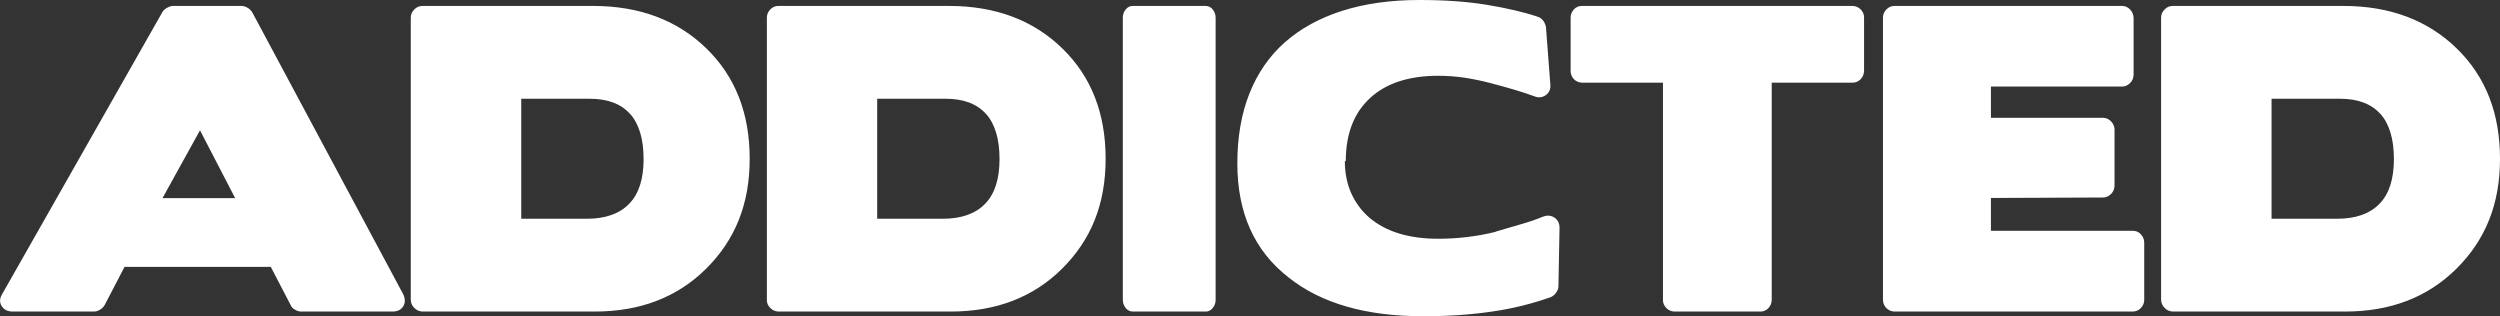 <?xml version="1.0" encoding="UTF-8"?>
<svg xmlns="http://www.w3.org/2000/svg" id="Capa_2" data-name="Capa 2" viewBox="0 0 160 20.23">
  <rect x="0" y="0" width="160" height="20.23" fill="#333333" stroke="none"/>
  <defs>
    <style>      .cls-1 {        fill: #fff;      }    </style>
  </defs>
  <g id="Capa_1-2" data-name="Capa 1">
    <path class="cls-1" d="M10.41,12.68h4.64l-2.25-4.34-2.4,4.34ZM19.27,19.94c-.14,0-.27-.05-.39-.12-.13-.07-.23-.17-.28-.3l-1.27-2.44H7.97l-1.27,2.44c-.07.12-.18.23-.3.3-.12.08-.26.12-.4.12H.83c-.33,0-.57-.11-.72-.35-.15-.23-.14-.49.03-.77L10.39.78c.05-.1.15-.19.3-.28.15-.08.27-.12.37-.12h4.42c.11,0,.24.04.37.12.12.07.23.18.3.3l9.66,18.04c.13.28.13.54,0,.76-.14.22-.36.34-.7.34,0,0-5.84,0-5.84,0ZM40.32,7.29c-.58-.65-1.44-.97-2.57-.97h-4.39v7.68h4.19c1.2,0,2.1-.32,2.72-.96.62-.64.92-1.59.92-2.86,0-1.28-.29-2.25-.87-2.9M37.95.38c2.98,0,5.4.91,7.26,2.72,1.85,1.8,2.77,4.15,2.77,7.06s-.93,5.19-2.79,7.04c-1.85,1.83-4.22,2.74-7.14,2.74h-10.98c-.21,0-.41-.08-.55-.23-.15-.14-.23-.33-.23-.52V1.13c0-.2.07-.37.23-.53.14-.15.34-.23.55-.22h10.88s0,0,0,0ZM63.1,7.29c-.58-.65-1.44-.97-2.57-.97h-4.39v7.68h4.19c1.2,0,2.1-.32,2.72-.96.62-.64.92-1.59.92-2.86,0-1.28-.29-2.25-.87-2.9M60.73.38c2.98,0,5.4.91,7.26,2.72,1.85,1.8,2.77,4.15,2.77,7.06s-.93,5.19-2.79,7.04c-1.85,1.83-4.22,2.74-7.14,2.74h-10.98c-.21,0-.41-.08-.55-.23-.15-.14-.23-.33-.22-.52V1.13c0-.2.07-.37.22-.53.14-.15.34-.23.55-.22h10.88s0,0,0,0ZM72.51,19.94c-.18,0-.35-.08-.46-.22-.12-.15-.19-.33-.19-.53V1.13c0-.2.06-.37.19-.53.11-.14.28-.23.46-.22h4.64c.18,0,.35.08.46.22.12.15.19.33.19.53v18.06c0,.2-.06.37-.19.53-.11.14-.28.23-.46.22h-4.64ZM86.07,10.31c0,.77.14,1.45.41,2.06.27.6.66,1.13,1.16,1.56,1.06.9,2.53,1.35,4.39,1.35,1.28,0,2.52-.15,3.72-.45h-.05c.63-.18,1.2-.35,1.71-.5.46-.13.92-.29,1.36-.47.27-.1.51-.07.72.07.22.15.32.37.32.65l-.07,3.74c0,.14-.05.27-.15.41-.08.13-.21.23-.35.29-1.22.43-2.48.74-3.75.92-1.36.2-2.82.3-4.4.3-3.68,0-6.55-.83-8.63-2.49-2.18-1.7-3.27-4.12-3.27-7.29,0-1.7.26-3.19.78-4.49.52-1.3,1.27-2.39,2.27-3.27,1-.88,2.22-1.55,3.67-2.01,1.45-.46,3.09-.69,4.94-.69,1.61,0,3.05.1,4.32.31,1.26.21,2.35.46,3.24.76.14.04.27.13.35.25.09.12.15.25.18.4l.28,3.67c.03.3-.06.53-.28.69-.21.16-.48.19-.72.09-.73-.27-1.67-.55-2.82-.85-.55-.15-1.12-.26-1.68-.35-.56-.08-1.12-.12-1.68-.12-1.86,0-3.32.47-4.35,1.42-1.04.95-1.56,2.3-1.56,4.04h-.03ZM107.18,19.94c-.2,0-.39-.08-.53-.22-.14-.14-.23-.33-.22-.53V5.29h-5.16c-.2,0-.4-.08-.54-.22-.14-.15-.22-.35-.21-.55V1.13c0-.2.07-.37.21-.53.14-.15.33-.23.54-.22h17.26c.22,0,.4.07.55.22.14.14.23.33.22.53v3.39c0,.21-.08.41-.22.55-.14.15-.34.23-.55.22h-5.14v13.9c0,.2-.07.37-.21.53-.14.15-.33.23-.54.22h-5.46ZM121.26,19.94c-.2,0-.39-.08-.53-.22-.14-.14-.22-.33-.22-.53V1.13c0-.2.07-.37.22-.53.14-.14.33-.23.53-.22h14.54c.2,0,.37.07.52.22.14.14.22.33.23.53v3.64c0,.21-.08.41-.23.55-.14.14-.33.23-.52.22h-8.38v2h7.16c.2,0,.37.07.52.22.14.14.23.33.23.52v3.59c0,.21-.08.41-.23.55-.14.14-.33.23-.52.22l-7.16.03v2.1h9.06c.22,0,.4.07.54.23.14.15.21.33.21.55v3.64c0,.2-.07.37-.21.52-.14.15-.33.23-.54.23h-15.22ZM152.34,7.29c-.58-.65-1.44-.97-2.57-.97h-4.39v7.68h4.19c1.2,0,2.1-.32,2.72-.96.62-.64.92-1.59.92-2.86,0-1.28-.29-2.25-.87-2.9M149.97.38c2.98,0,5.4.91,7.26,2.72,1.85,1.8,2.77,4.15,2.77,7.06s-.93,5.19-2.79,7.04c-1.85,1.83-4.22,2.74-7.14,2.74h-10.98c-.21,0-.41-.08-.55-.23-.14-.14-.23-.33-.23-.52V1.13c0-.2.07-.37.23-.53.14-.15.34-.23.55-.22h10.88s0,0,0,0Z"></path>
  </g>
</svg>
